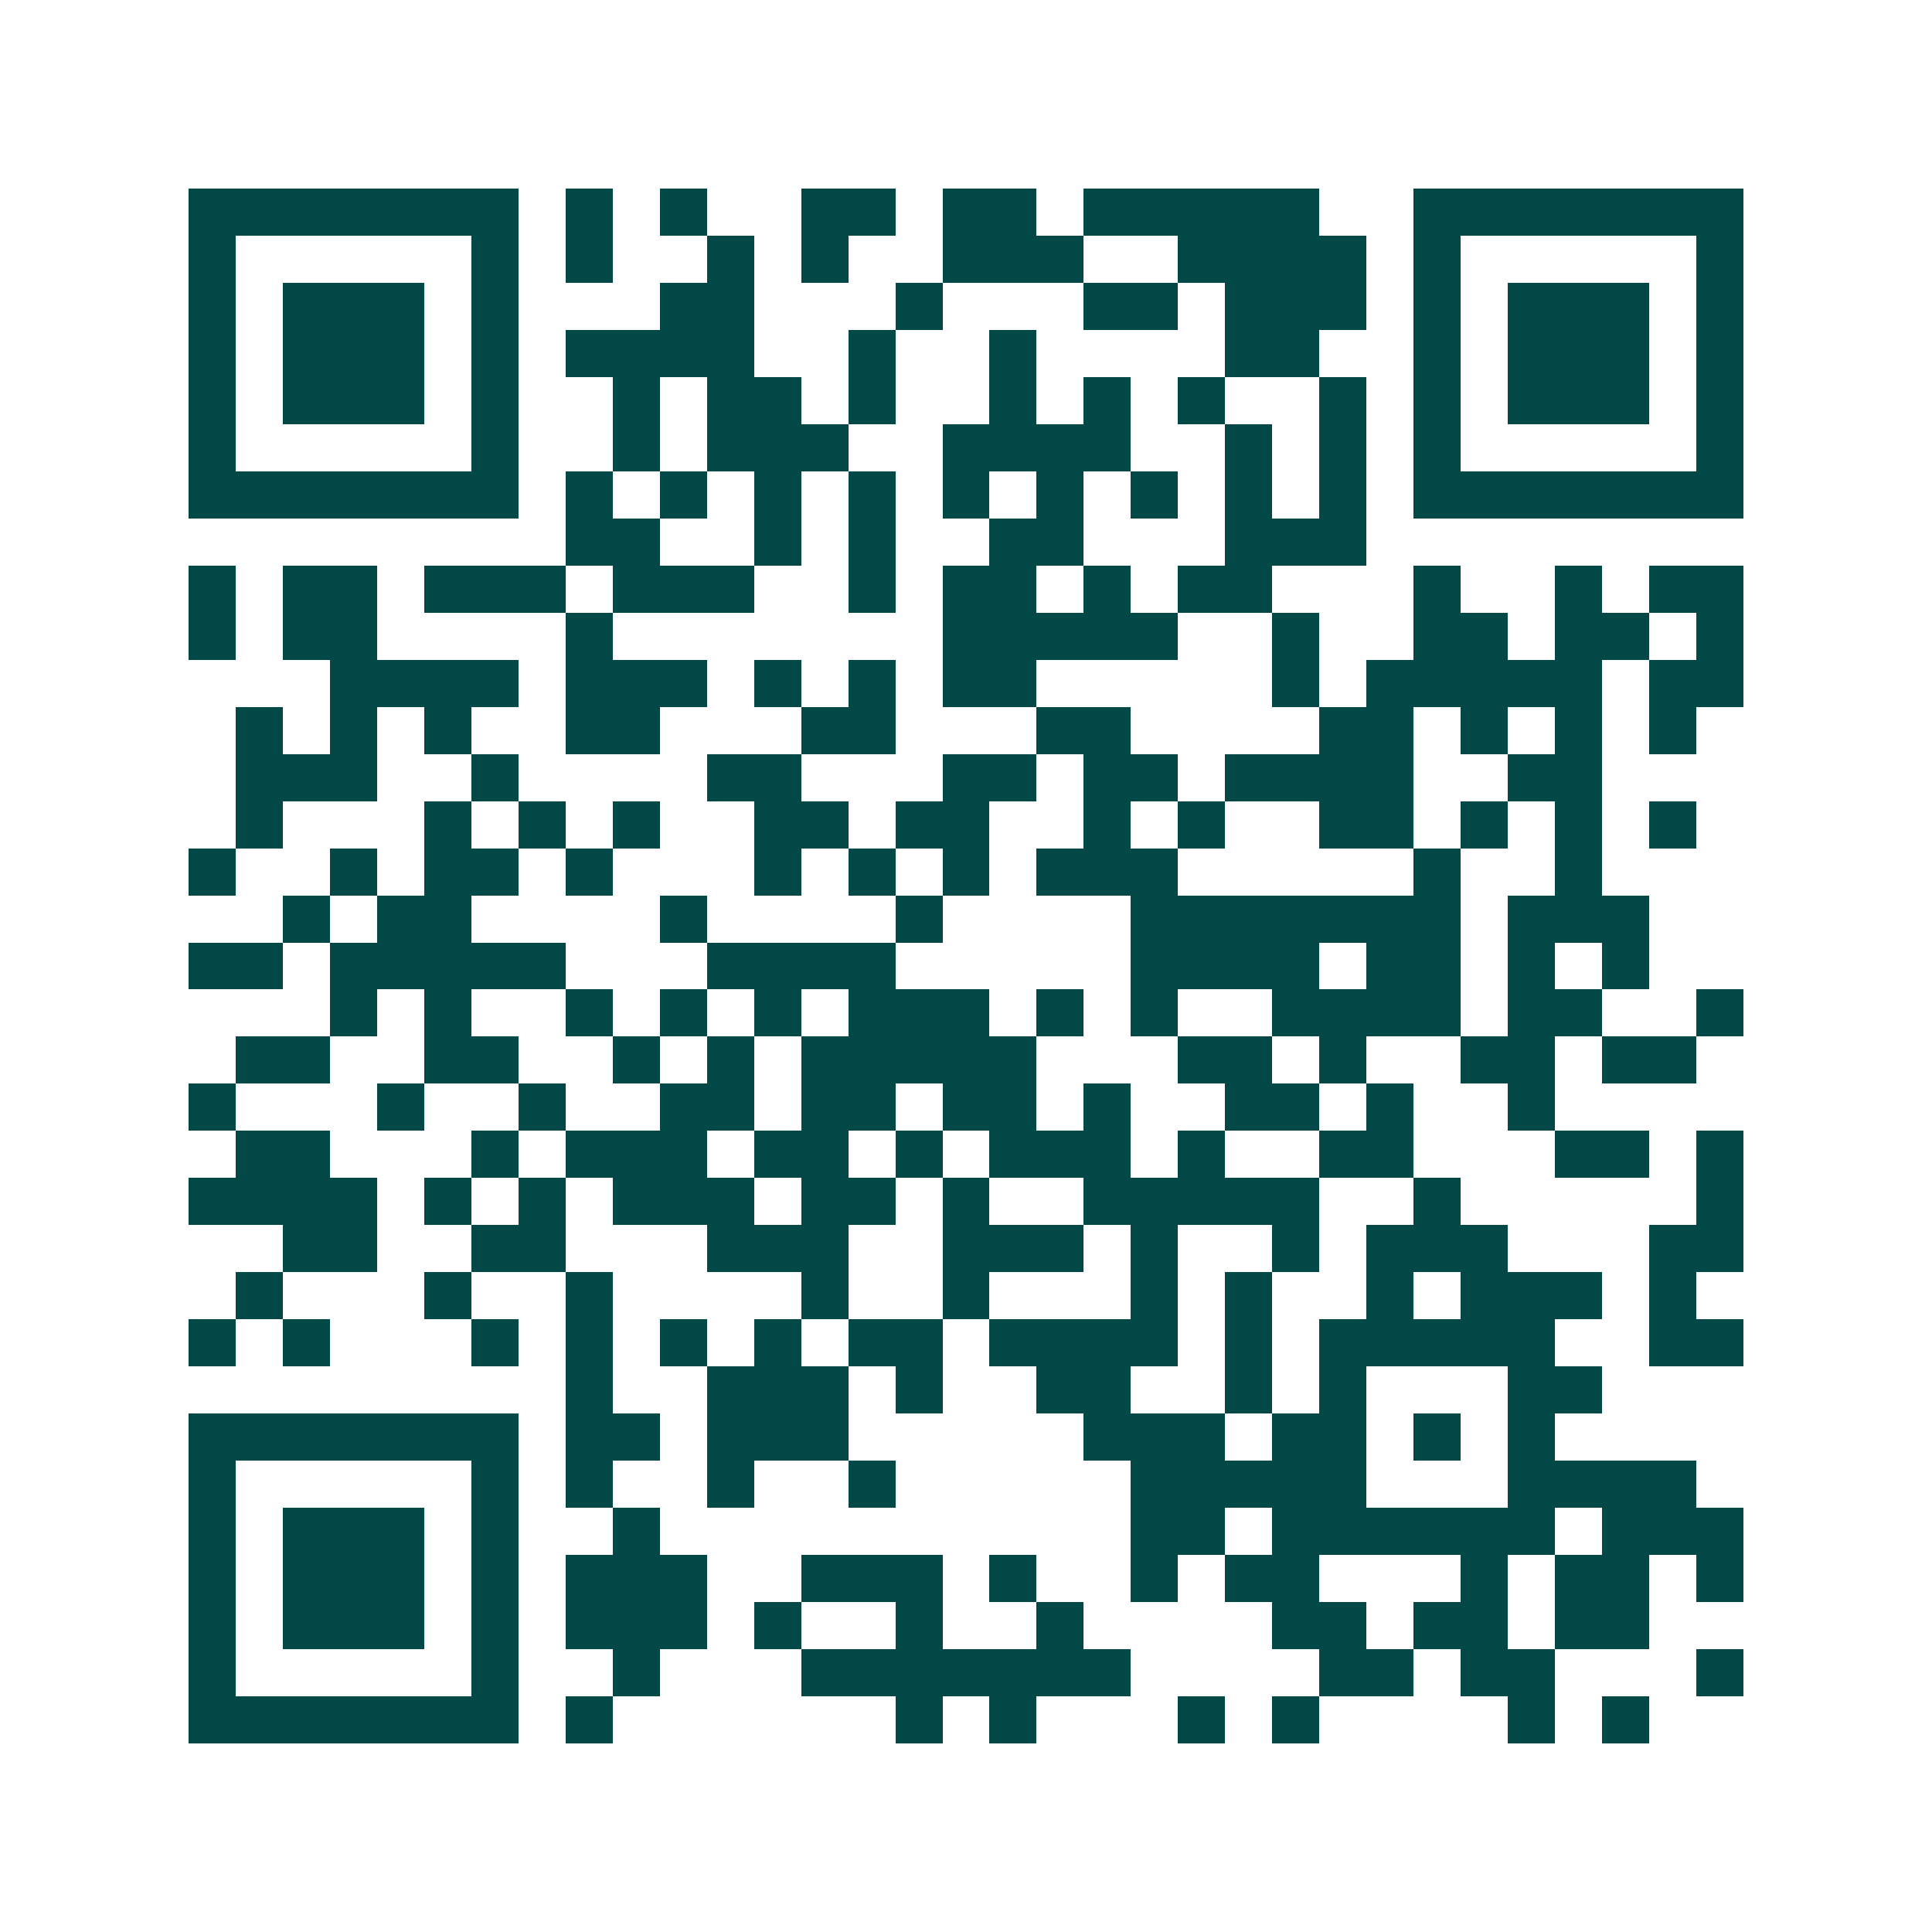 <svg xmlns="http://www.w3.org/2000/svg" width="200" height="200" viewBox="0 0 41 41" shape-rendering="crispEdges"><path fill="#ffffff" d="M0 0h41v41H0z"/><path stroke="#014847" d="M4 4.5h7m1 0h1m1 0h1m2 0h2m1 0h2m1 0h5m2 0h7M4 5.5h1m5 0h1m1 0h1m2 0h1m1 0h1m2 0h3m2 0h4m1 0h1m5 0h1M4 6.5h1m1 0h3m1 0h1m3 0h2m3 0h1m3 0h2m1 0h3m1 0h1m1 0h3m1 0h1M4 7.5h1m1 0h3m1 0h1m1 0h4m2 0h1m2 0h1m4 0h2m2 0h1m1 0h3m1 0h1M4 8.5h1m1 0h3m1 0h1m2 0h1m1 0h2m1 0h1m2 0h1m1 0h1m1 0h1m2 0h1m1 0h1m1 0h3m1 0h1M4 9.5h1m5 0h1m2 0h1m1 0h3m2 0h4m2 0h1m1 0h1m1 0h1m5 0h1M4 10.5h7m1 0h1m1 0h1m1 0h1m1 0h1m1 0h1m1 0h1m1 0h1m1 0h1m1 0h1m1 0h7M12 11.5h2m2 0h1m1 0h1m2 0h2m3 0h3M4 12.5h1m1 0h2m1 0h3m1 0h3m2 0h1m1 0h2m1 0h1m1 0h2m3 0h1m2 0h1m1 0h2M4 13.5h1m1 0h2m4 0h1m7 0h5m2 0h1m2 0h2m1 0h2m1 0h1M7 14.5h4m1 0h3m1 0h1m1 0h1m1 0h2m5 0h1m1 0h5m1 0h2M5 15.5h1m1 0h1m1 0h1m2 0h2m3 0h2m3 0h2m4 0h2m1 0h1m1 0h1m1 0h1M5 16.5h3m2 0h1m4 0h2m3 0h2m1 0h2m1 0h4m2 0h2M5 17.5h1m3 0h1m1 0h1m1 0h1m2 0h2m1 0h2m2 0h1m1 0h1m2 0h2m1 0h1m1 0h1m1 0h1M4 18.5h1m2 0h1m1 0h2m1 0h1m3 0h1m1 0h1m1 0h1m1 0h3m5 0h1m2 0h1M6 19.5h1m1 0h2m4 0h1m4 0h1m4 0h7m1 0h3M4 20.5h2m1 0h5m3 0h4m5 0h4m1 0h2m1 0h1m1 0h1M7 21.5h1m1 0h1m2 0h1m1 0h1m1 0h1m1 0h3m1 0h1m1 0h1m2 0h4m1 0h2m2 0h1M5 22.5h2m2 0h2m2 0h1m1 0h1m1 0h5m3 0h2m1 0h1m2 0h2m1 0h2M4 23.5h1m3 0h1m2 0h1m2 0h2m1 0h2m1 0h2m1 0h1m2 0h2m1 0h1m2 0h1M5 24.5h2m3 0h1m1 0h3m1 0h2m1 0h1m1 0h3m1 0h1m2 0h2m3 0h2m1 0h1M4 25.5h4m1 0h1m1 0h1m1 0h3m1 0h2m1 0h1m2 0h5m2 0h1m5 0h1M6 26.5h2m2 0h2m3 0h3m2 0h3m1 0h1m2 0h1m1 0h3m3 0h2M5 27.5h1m3 0h1m2 0h1m4 0h1m2 0h1m3 0h1m1 0h1m2 0h1m1 0h3m1 0h1M4 28.5h1m1 0h1m3 0h1m1 0h1m1 0h1m1 0h1m1 0h2m1 0h4m1 0h1m1 0h5m2 0h2M12 29.5h1m2 0h3m1 0h1m2 0h2m2 0h1m1 0h1m3 0h2M4 30.5h7m1 0h2m1 0h3m5 0h3m1 0h2m1 0h1m1 0h1M4 31.5h1m5 0h1m1 0h1m2 0h1m2 0h1m5 0h5m3 0h4M4 32.5h1m1 0h3m1 0h1m2 0h1m10 0h2m1 0h6m1 0h3M4 33.5h1m1 0h3m1 0h1m1 0h3m2 0h3m1 0h1m2 0h1m1 0h2m3 0h1m1 0h2m1 0h1M4 34.5h1m1 0h3m1 0h1m1 0h3m1 0h1m2 0h1m2 0h1m4 0h2m1 0h2m1 0h2M4 35.5h1m5 0h1m2 0h1m3 0h7m4 0h2m1 0h2m3 0h1M4 36.5h7m1 0h1m6 0h1m1 0h1m3 0h1m1 0h1m4 0h1m1 0h1"/></svg>
